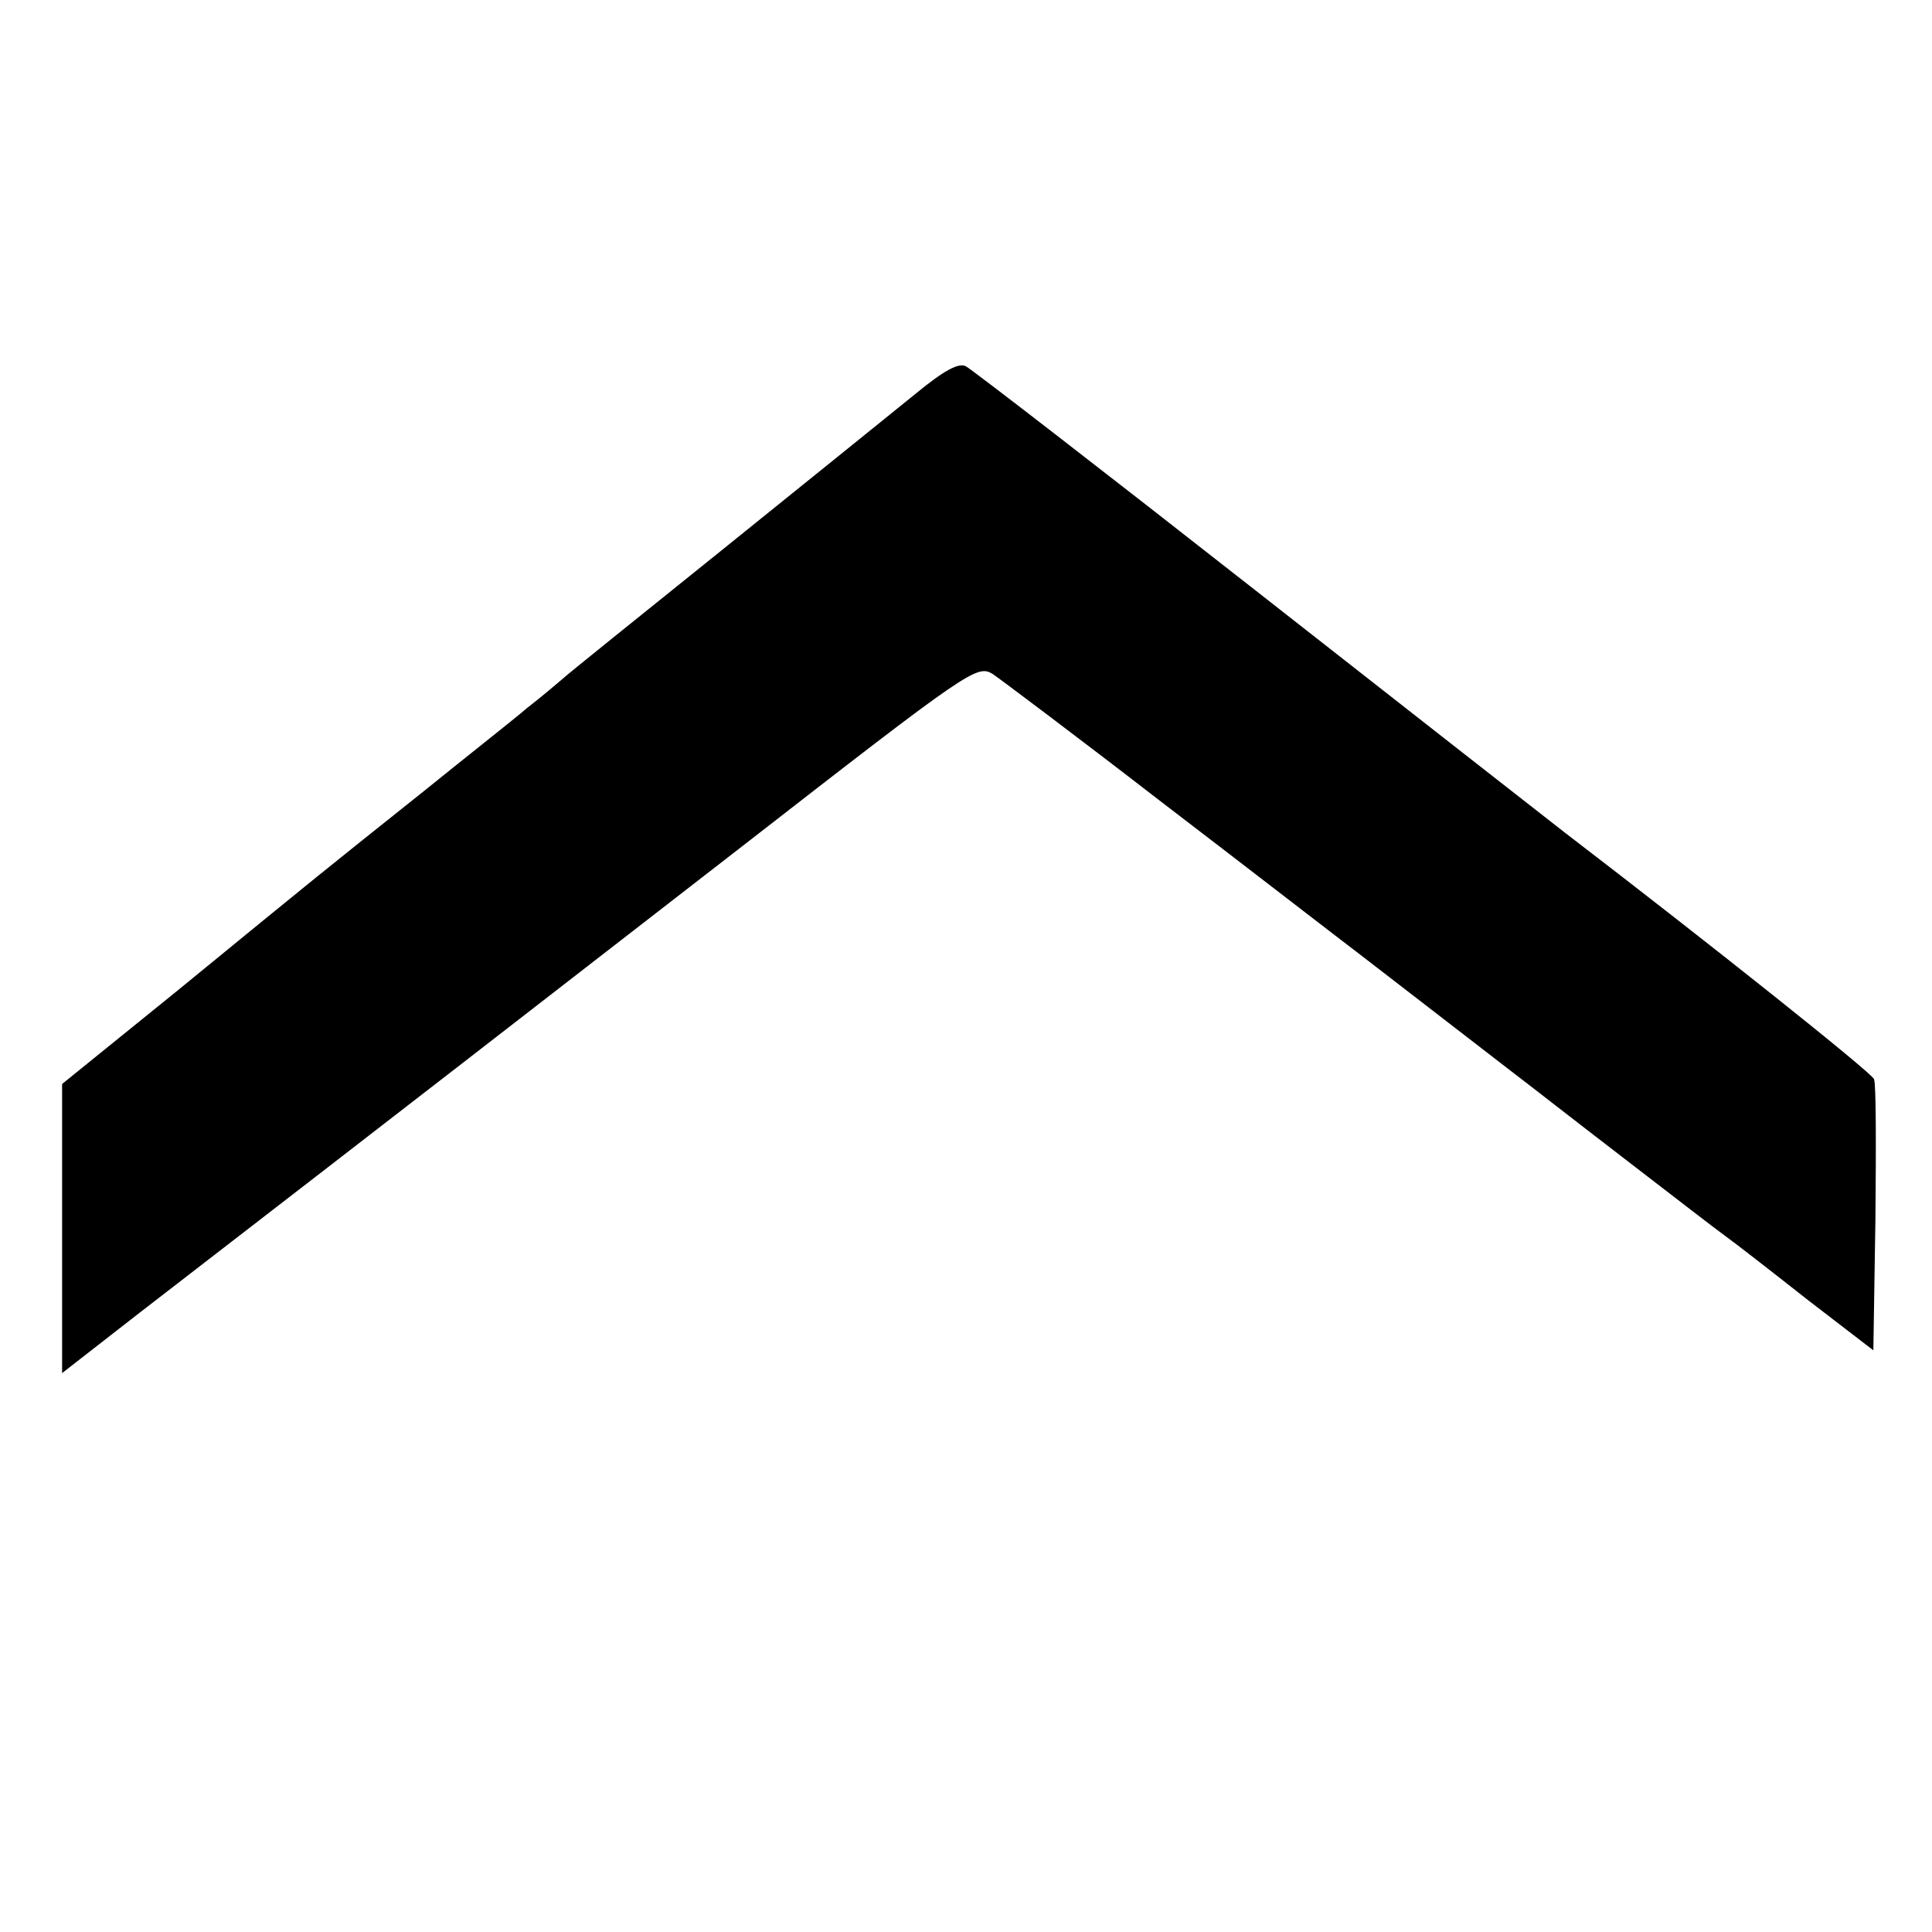 <?xml version="1.0" standalone="no"?>
<!DOCTYPE svg PUBLIC "-//W3C//DTD SVG 20010904//EN"
 "http://www.w3.org/TR/2001/REC-SVG-20010904/DTD/svg10.dtd">
<svg version="1.0" xmlns="http://www.w3.org/2000/svg"
 width="280pt" height="280pt" viewBox="0 0 280 280"
 preserveAspectRatio="xMidYMid meet">
<g transform="translate(0,280) scale(0.1,-0.1)"
fill="#000000" stroke="none">
<path d="M1329 2231 c-31 -25 -157 -127 -280 -226 -123 -99 -229 -184 -235
-190 -6 -5 -28 -24 -50 -41 -21 -18 -91 -73 -154 -124 -143 -114 -148 -118
-352 -285 l-168 -136 0 -209 0 -210 113 88 c386 298 569 440 872 675 333 259
341 264 364 250 13 -9 121 -90 240 -182 119 -91 234 -180 255 -196 33 -25 131
-101 262 -202 16 -12 85 -66 154 -119 69 -53 136 -105 150 -115 14 -10 68 -52
120 -93 l95 -73 3 190 c1 105 1 196 -2 203 -3 9 -235 194 -449 358 -23 18
-224 175 -447 350 -223 175 -412 321 -420 325 -10 6 -32 -6 -71 -38z"/>
</g>
</svg>
